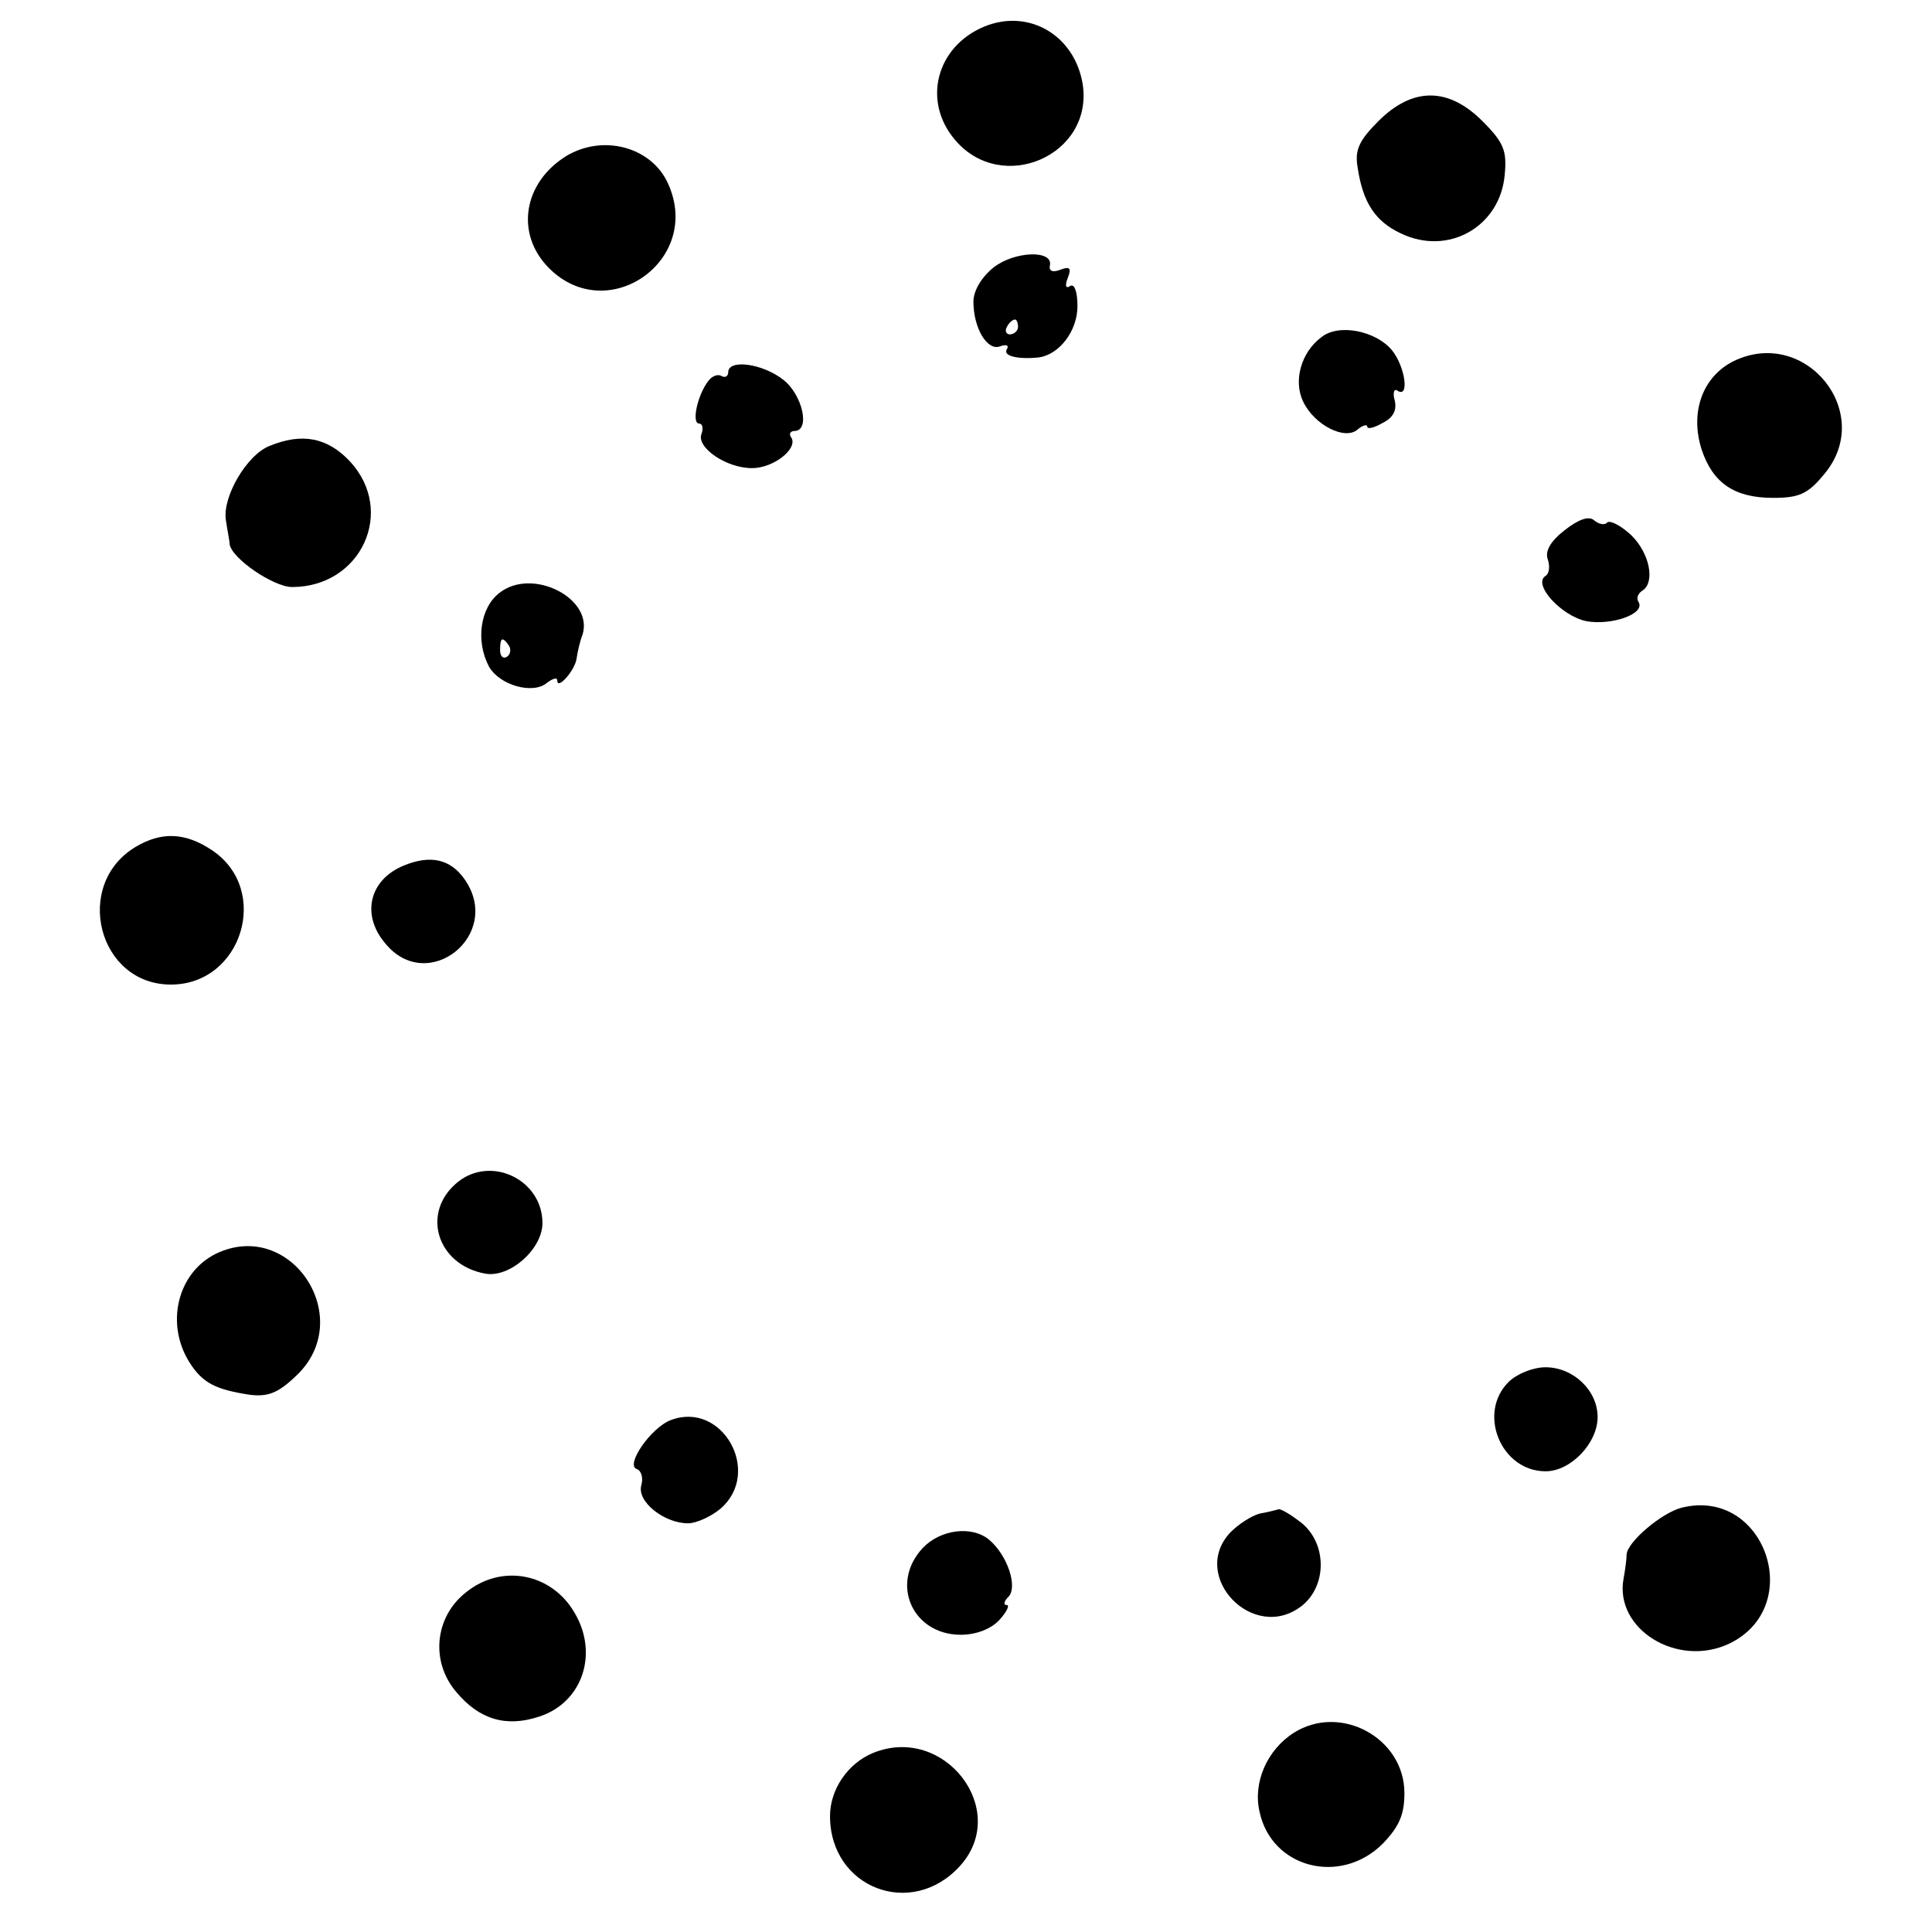 <?xml version="1.0" standalone="no"?>
<!DOCTYPE svg PUBLIC "-//W3C//DTD SVG 20010904//EN"
 "http://www.w3.org/TR/2001/REC-SVG-20010904/DTD/svg10.dtd">
<svg version="1.0" xmlns="http://www.w3.org/2000/svg"
 width="260pt" height="260pt" viewBox="0 0 260 260"
 preserveAspectRatio="xMidYMid meet">
<g transform="translate(0,260) scale(0.1,-0.1)"
fill="#000000" stroke="none">
<path d="M1324 2564 c-64 -27 -83 -100 -39 -152 63 -75 187 -21 172 75 -11 66
-73 102 -133 77z"/>
<path d="M1855 2437 c-26 -26 -32 -39 -28 -62 7 -48 24 -73 58 -89 64 -31 134
9 140 79 3 32 -1 43 -30 72 -46 46 -94 46 -140 0z"/>
<path d="M762 2390 c-58 -36 -69 -105 -23 -151 79 -79 207 11 160 114 -22 49
-87 67 -137 37z"/>
<path d="M1337 2240 c-16 -13 -27 -31 -27 -46 0 -36 19 -67 36 -60 9 3 12 1 9
-4 -6 -9 15 -14 43 -11 28 4 52 36 52 69 0 19 -4 31 -10 27 -6 -4 -7 1 -3 11
5 13 3 16 -10 11 -10 -4 -16 -2 -14 6 4 21 -48 19 -76 -3z m33 -80 c0 -5 -5
-10 -11 -10 -5 0 -7 5 -4 10 3 6 8 10 11 10 2 0 4 -4 4 -10z"/>
<path d="M1778 2146 c-27 -20 -38 -59 -24 -87 15 -31 56 -52 73 -37 7 6 13 7
13 4 0 -4 9 -2 21 5 14 7 19 17 16 30 -3 10 -1 17 4 13 16 -10 10 33 -8 55
-22 26 -72 36 -95 17z"/>
<path d="M2333 2114 c-42 -21 -59 -69 -43 -119 15 -45 44 -65 96 -65 35 0 47
5 69 32 69 82 -25 199 -122 152z"/>
<path d="M980 2099 c0 -5 -4 -8 -9 -5 -5 3 -13 0 -18 -7 -14 -18 -23 -57 -12
-57 4 0 6 -6 3 -14 -7 -18 33 -46 68 -46 29 0 62 26 53 41 -4 5 -1 9 4 9 22 0
11 49 -15 69 -28 22 -74 28 -74 10z"/>
<path d="M363 2000 c-31 -12 -64 -69 -59 -100 2 -14 5 -28 5 -32 2 -19 59 -58
84 -58 93 0 140 102 78 169 -30 32 -64 39 -108 21z"/>
<path d="M2105 1886 c-19 -15 -26 -28 -22 -39 3 -9 2 -19 -3 -22 -18 -11 21
-54 55 -61 34 -6 80 10 70 26 -3 5 -1 11 5 15 18 11 10 51 -15 75 -14 13 -28
20 -32 17 -3 -4 -11 -3 -18 3 -7 6 -21 1 -40 -14z"/>
<path d="M672 1802 c-26 -20 -32 -65 -14 -99 14 -25 59 -38 78 -22 8 6 14 8
14 3 0 -13 24 14 26 30 1 7 4 22 8 32 15 49 -68 91 -112 56z m13 -71 c3 -5 2
-12 -3 -15 -5 -3 -9 1 -9 9 0 17 3 19 12 6z"/>
<path d="M182 1460 c-84 -51 -50 -185 48 -185 96 0 135 128 55 181 -36 24 -68
25 -103 4z"/>
<path d="M543 1435 c-46 -19 -57 -66 -25 -104 57 -71 160 11 107 86 -19 27
-46 33 -82 18z"/>
<path d="M617 1010 c-51 -40 -30 -112 36 -124 33 -6 77 33 77 68 0 58 -68 91
-113 56z"/>
<path d="M291 913 c-53 -26 -69 -96 -35 -148 17 -26 34 -35 80 -42 24 -3 38 2
62 25 83 77 -6 213 -107 165z"/>
<path d="M2030 740 c-42 -42 -10 -120 50 -120 34 0 70 38 70 73 0 36 -33 67
-70 67 -17 0 -39 -9 -50 -20z"/>
<path d="M903 689 c-27 -10 -62 -61 -46 -66 6 -2 9 -12 6 -22 -6 -22 31 -51
63 -51 11 0 31 9 44 20 56 49 2 145 -67 119z"/>
<path d="M2263 571 c-27 -7 -73 -46 -74 -63 0 -7 -2 -21 -4 -32 -13 -68 72
-121 142 -88 104 50 48 211 -64 183z"/>
<path d="M1695 563 c-11 -3 -28 -14 -39 -25 -56 -59 31 -150 96 -99 34 27 34
84 -1 112 -13 10 -26 18 -30 18 -3 -1 -15 -4 -26 -6z"/>
<path d="M1242 517 c-45 -48 -14 -117 51 -117 21 0 41 8 52 20 10 11 14 20 10
20 -5 0 -4 5 2 11 13 13 -1 56 -26 77 -23 19 -65 14 -89 -11z"/>
<path d="M627 457 c-42 -33 -48 -93 -13 -134 31 -37 67 -48 112 -33 58 19 80
85 47 140 -31 53 -98 66 -146 27z"/>
<path d="M1741 268 c-36 -23 -55 -67 -46 -106 16 -76 109 -100 166 -43 22 23
29 39 29 68 0 74 -86 121 -149 81z"/>
<path d="M1175 241 c-34 -14 -58 -49 -58 -85 0 -97 110 -139 175 -67 68 75
-21 191 -117 152z"/>
</g>
</svg>
